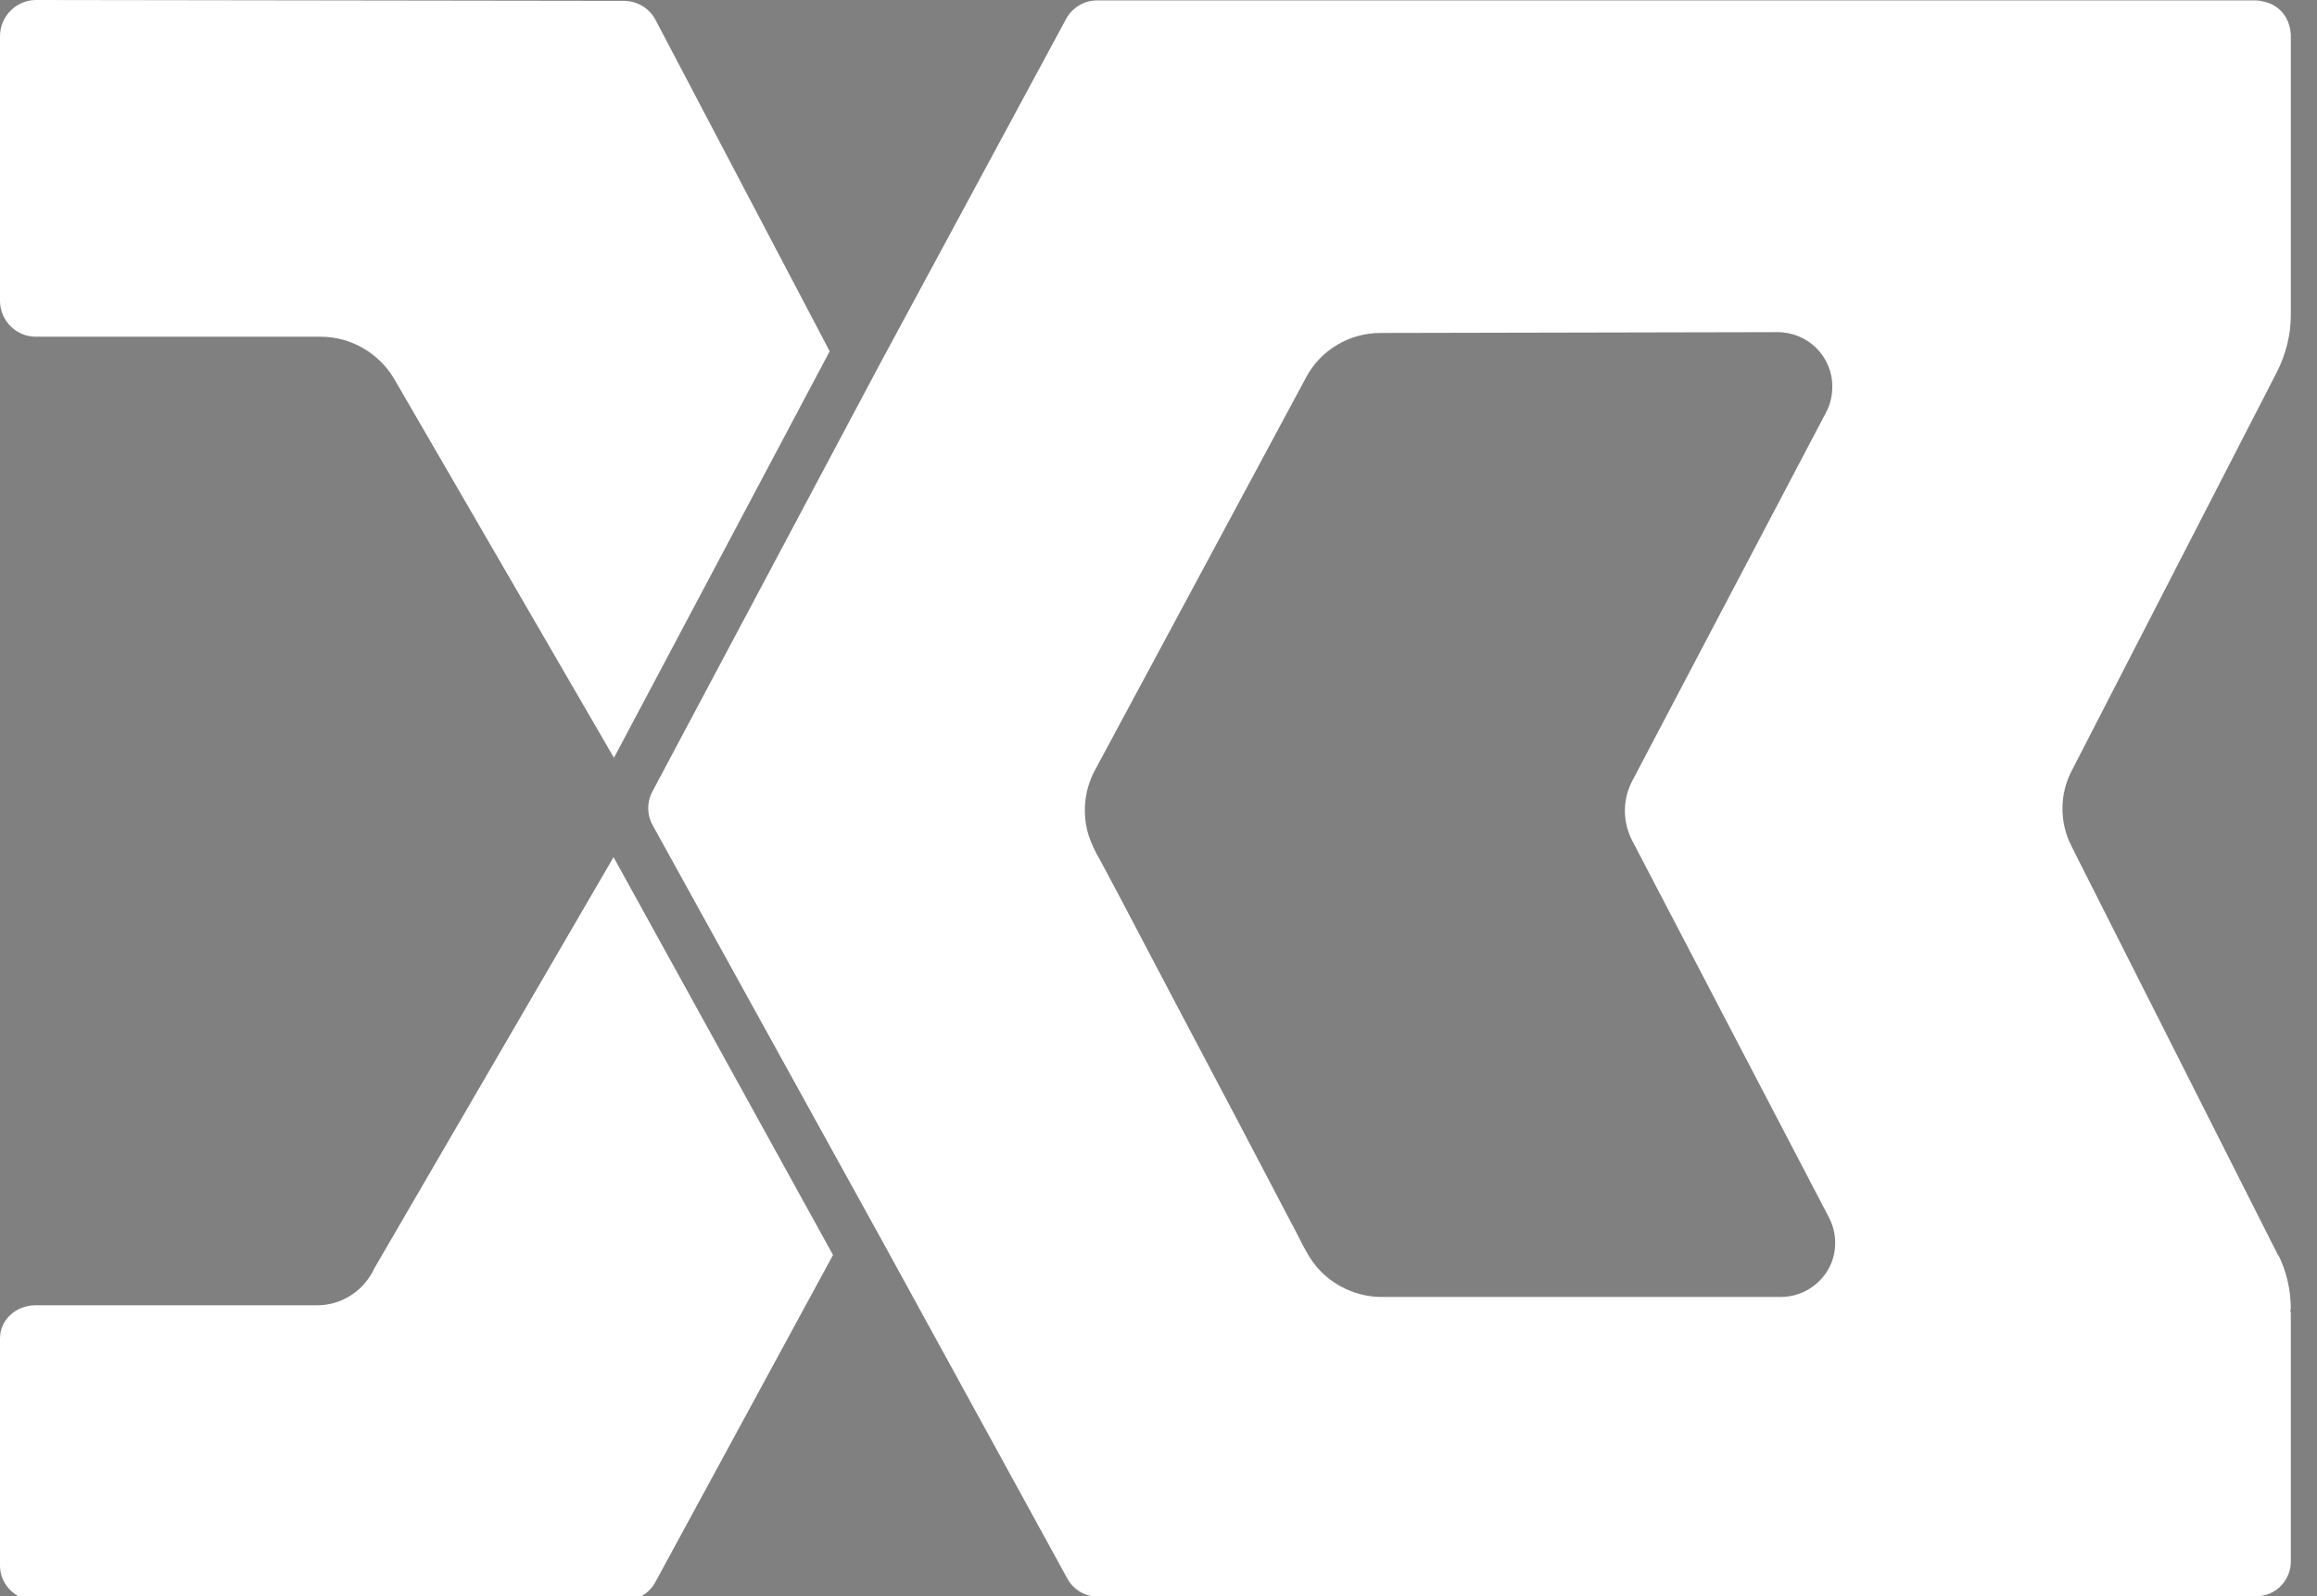 <?xml version="1.0" encoding="utf-8"?>
<!-- Generator: Adobe Illustrator 21.1.0, SVG Export Plug-In . SVG Version: 6.00 Build 0)  -->
<!DOCTYPE svg PUBLIC "-//W3C//DTD SVG 1.1//EN" "http://www.w3.org/Graphics/SVG/1.1/DTD/svg11.dtd">
<svg version="1.1" xmlns="http://www.w3.org/2000/svg" xmlns:xlink="http://www.w3.org/1999/xlink" x="0px" y="0px"
	 viewBox="0 0 557.4 384" style="enable-background:new 0 0 557.4 384;" xml:space="preserve">
<rect x="0" y="0" width="557.4" height="384" fill="#808080" stroke="none"/>
<style type="text/css">
	.st0{fill:#FFFFFF;}
	.st1{fill:#FFFFFF;stroke:#000000;stroke-miterlimit:10;}
</style>
<g id="Layer_2">
</g>
<g id="XB">
	<title>XBDLogo_rounded</title>
	<path id="X_Bottom" class="st0" d="M147.6,206.2L90,305.2c-0.1,0.3-0.3,0.7-0.5,1c-2.7,4.8-7.7,7.8-13.2,7.8H8.6
		c-4.8,0-8.6,3.5-8.6,8v54.8c0.1,4.6,4,8.3,8.6,8.2h141.6c3.1,0,5.9-1.6,7.4-4.3l42.8-78.8L147.6,206.2L147.6,206.2L147.6,206.2z"/>
	<path id="X_Top" class="st0" d="M199.6,84.5l-42-79.9c-1.5-2.7-4.3-4.3-7.3-4.4L8.5,0l0,0C3.8,0.1,0,4,0,8.7v63.8
		C0.1,77.2,3.9,81,8.6,81h68.5c7.3,0,14,3.9,17.7,10.1l52.9,91.2L199.6,84.5z"/>
	<path id="B" class="st0" d="M551,315.6V315h0.1c0-4.6-1-9.2-3.1-13.3l-49.5-98c-0.2-0.3-0.3-0.6-0.5-1c0.1,0.3,0.3,0.7,0.5,1
		l49.5,98c0.2,0.4,0.4,0.9,0.6,1.3c-0.2-0.5-0.4-0.9-0.7-1.3l-49.5-98c-3-5.8-3-12.7,0.1-18.5l49.3-95.8c2.1-4.2,3.3-8.8,3.3-13.6
		V76l0,0V8.5V8.4c-0.1-2.2-0.9-4.3-2.4-5.8c-0.8-0.8-1.7-1.4-2.7-1.8c-0.3-0.1-0.6-0.2-0.9-0.3l0,0c-0.8-0.2-1.6-0.4-2.4-0.4H263.9
		c-3.1,0-5.9,1.7-7.4,4.4l-44.9,83.2l-54.7,102.8c-1.3,2.5-1.3,5.5,0.1,8L212.5,299l44.3,80.8c1.5,2.7,4.3,4.3,7.4,4.3l278.6-0.1
		c4.5,0,8.2-3.6,8.3-8.2c0-0.1,0-0.1,0-0.2v0.4l0,0V315.6L551,315.6L551,315.6z M440.5,304c-2.1,4.9-6.9,8-12.1,8h-96
		c-6,0-11.8-2.7-15.7-7.3c-2.5-3-4.1-7-6-10.4c-4.3-8.2-8.6-16.4-12.9-24.6c-5-9.5-10-18.9-15-28.4l-13.3-25.3l-4.9-9.2
		c-1.1-1.8-2-3.8-2.7-5.8c-1.6-5.2-1.1-10.9,1.5-15.7l50.8-94.5c3.5-6.6,10.4-10.7,17.9-10.7l95.5-0.2c7.3,0,13.2,5.8,13.2,13.1
		c0,2.2-0.5,4.3-1.5,6.2l-46.6,88.6c-2.4,4.5-2.4,9.9,0,14.5l47.2,90.4C441.8,296.2,442,300.4,440.5,304L440.5,304L440.5,304z"/>
	<path class="st1" d="M291.1,443.6"/>
	<path class="st1" d="M232,335.8"/>
</g>
</svg>
